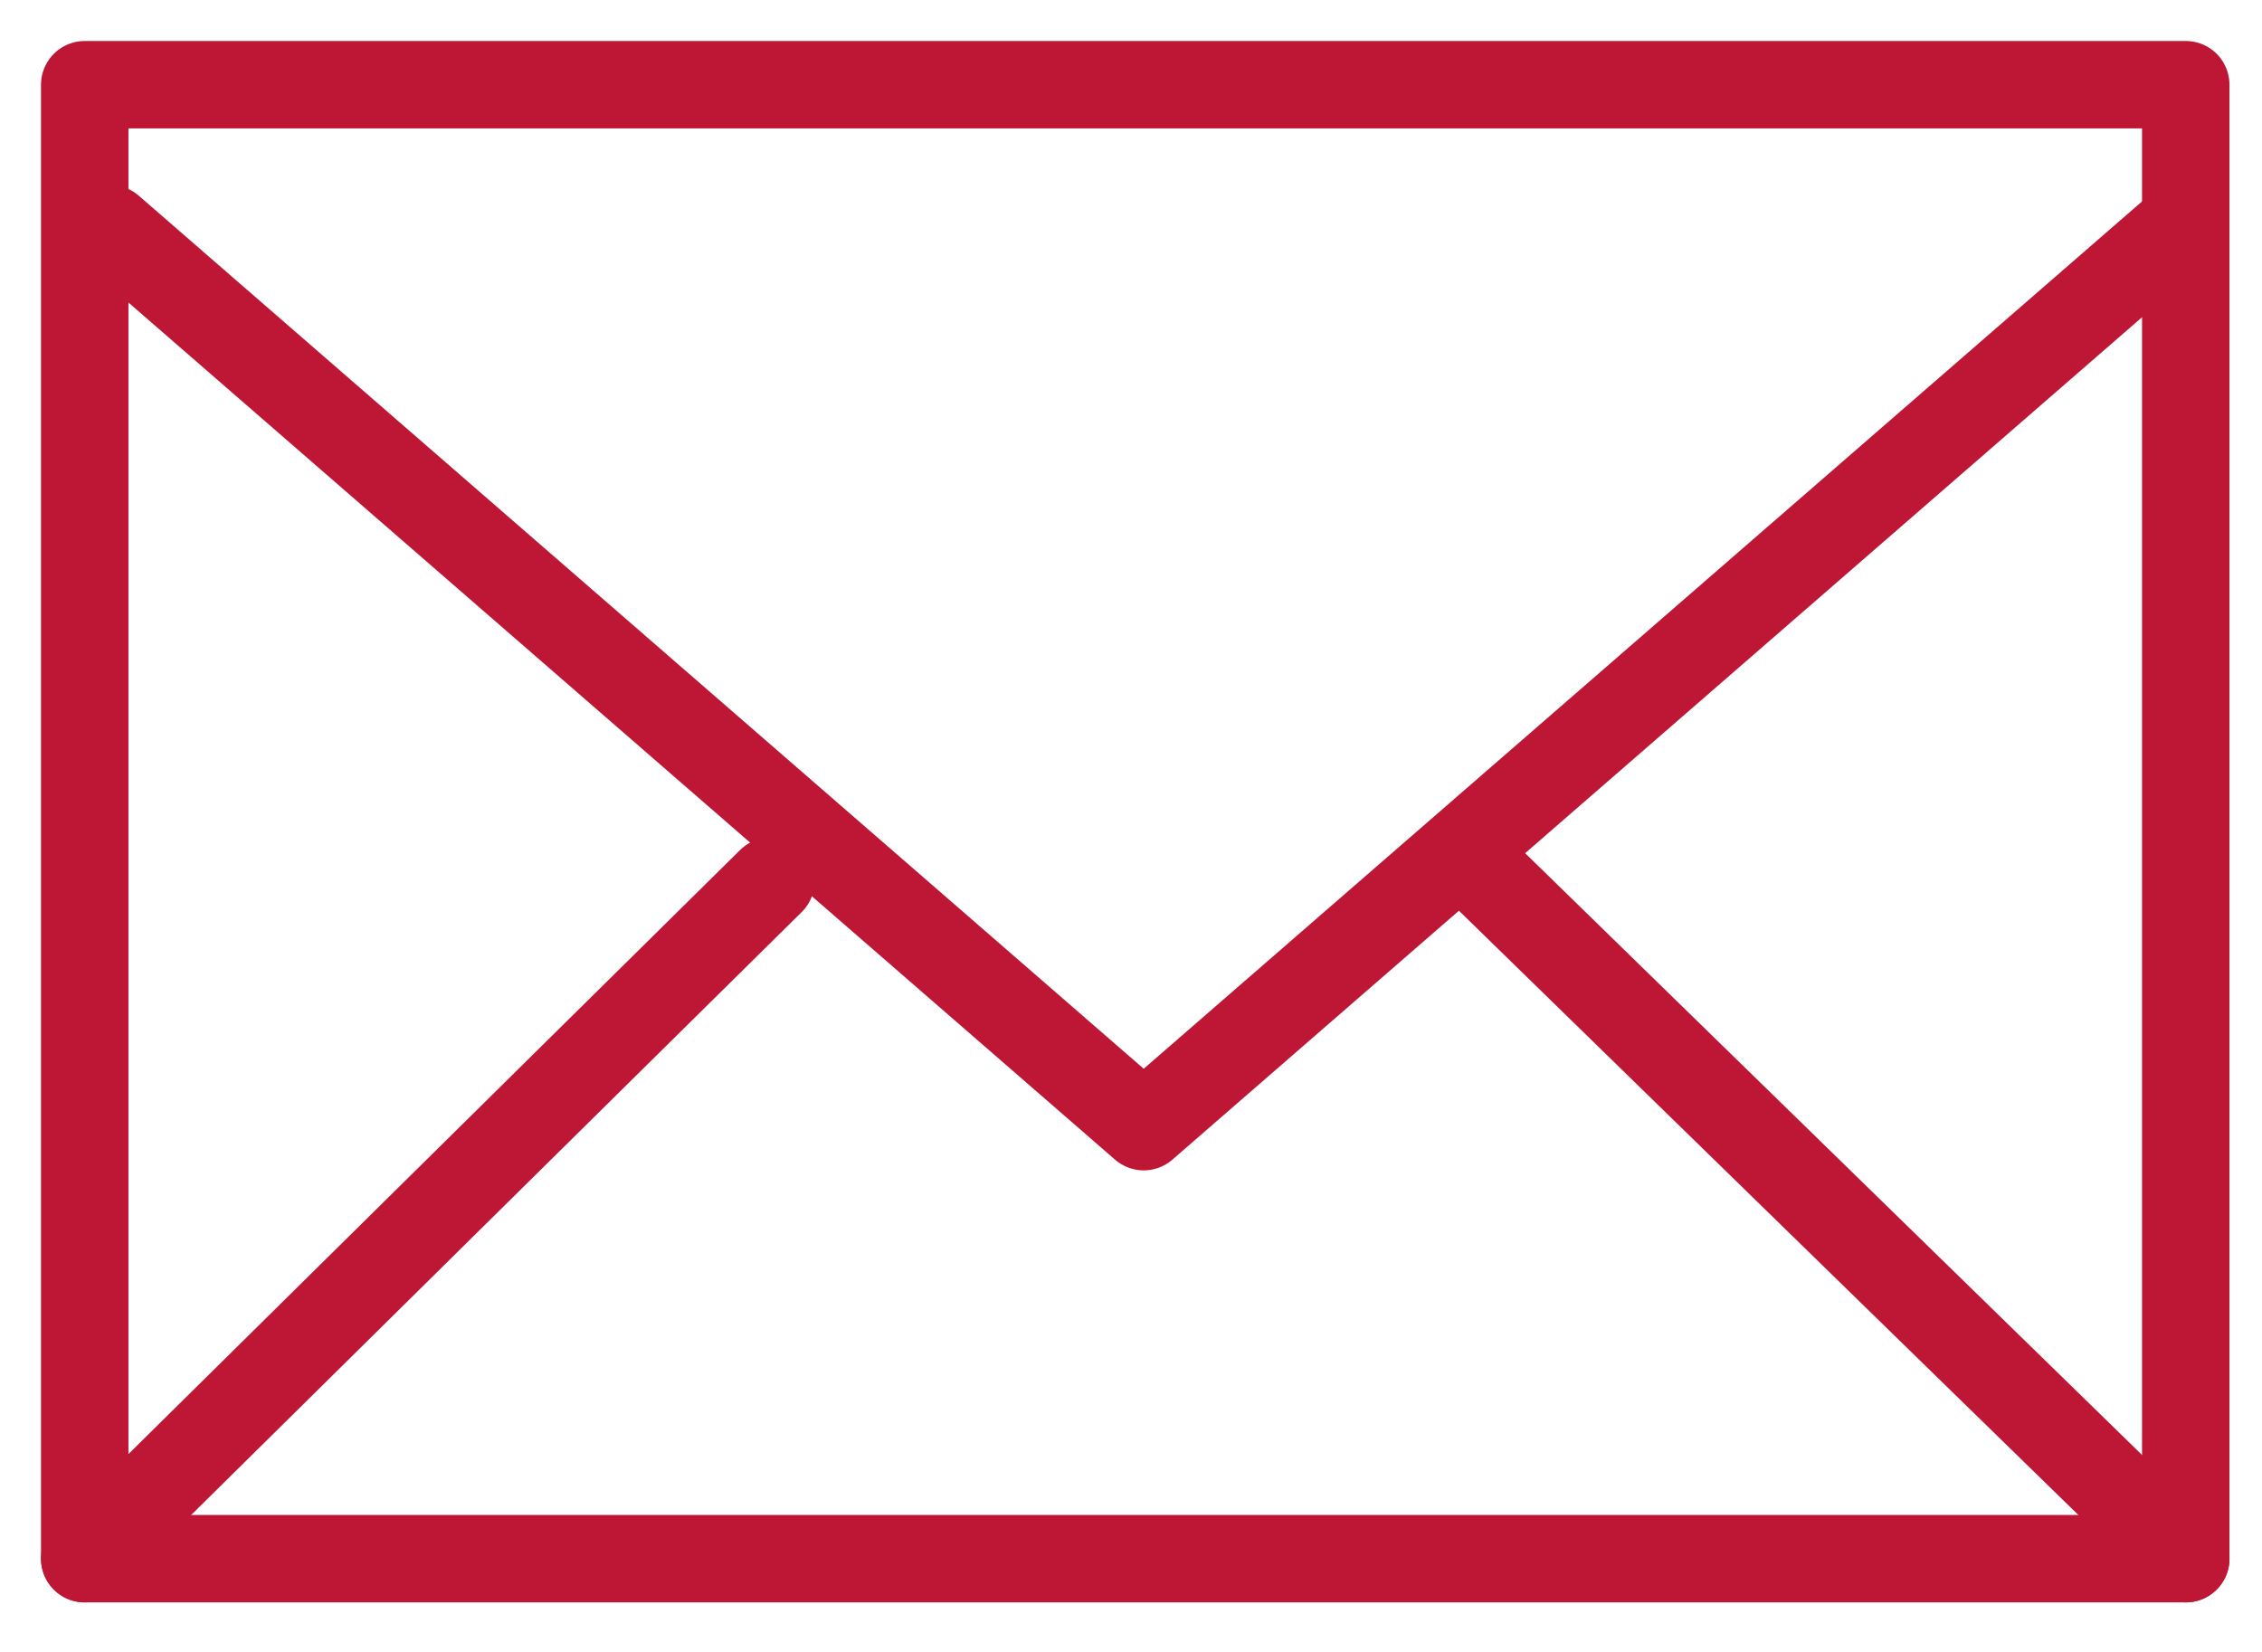 <?xml version="1.0" encoding="utf-8"?>
<!-- Generator: Adobe Illustrator 23.0.6, SVG Export Plug-In . SVG Version: 6.00 Build 0)  -->
<svg version="1.1" id="Pictos_iluustratifs" xmlns="http://www.w3.org/2000/svg" xmlns:xlink="http://www.w3.org/1999/xlink"
	 x="0px" y="0px" viewBox="0 0 26.7 19.5" style="enable-background:new 0 0 26.7 19.5;" xml:space="preserve">
<style type="text/css">
	.st0{fill:none;stroke:#BE1635;stroke-width:1.032;stroke-linecap:round;stroke-linejoin:round;stroke-miterlimit:10;}
</style>
<g>
	<rect x="1" y="1" class="st0" width="24.8" height="17.4"/>
	<polyline class="st0" points="25.7,2.7 13.5,13.3 1.3,2.7 	"/>
	<line class="st0" x1="9.1" y1="10.4" x2="1" y2="18.4"/>
	<line class="st0" x1="17.6" y1="10.4" x2="25.8" y2="18.4"/>
</g>
</svg>
